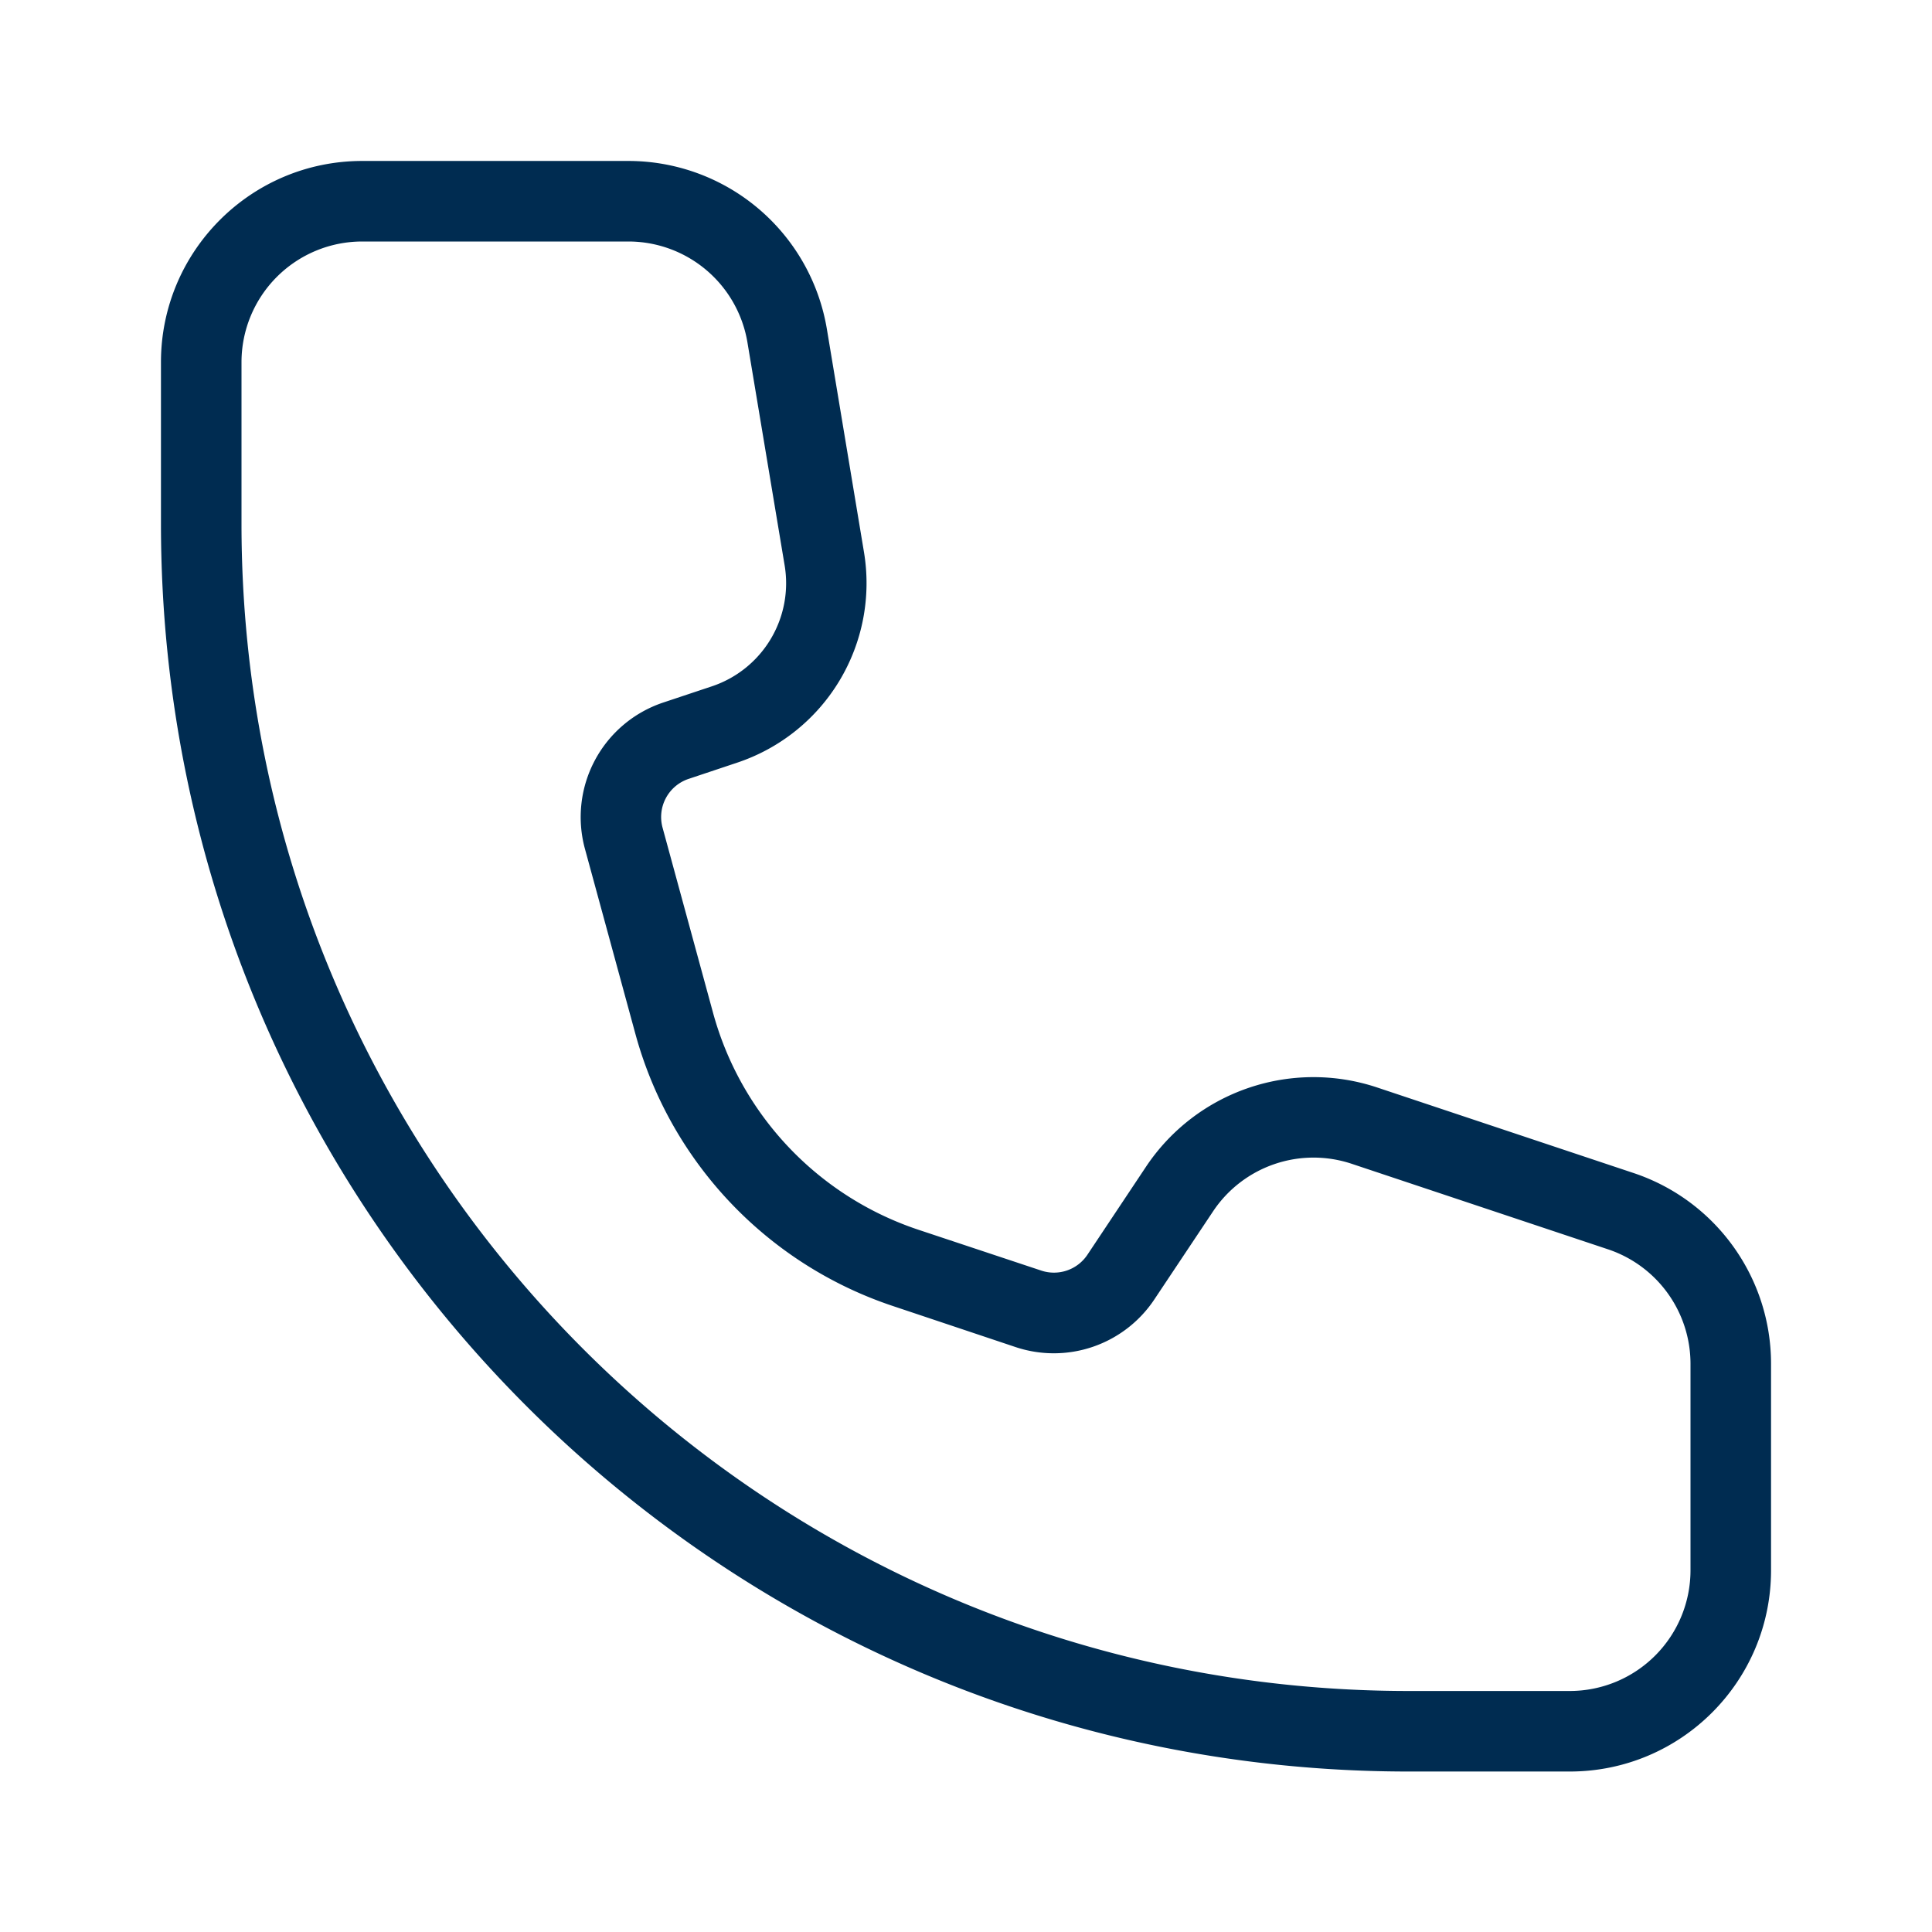 <?xml version="1.0" encoding="UTF-8"?> <svg xmlns="http://www.w3.org/2000/svg" width="16" height="16" fill="none"><path fill-rule="evenodd" clip-rule="evenodd" d="M3 1.333c-.92 0-1.667.746-1.667 1.667v1.338c0 5.707 4.627 10.333 10.334 10.333H13c.92 0 1.667-.746 1.667-1.667v-1.71c0-.717-.46-1.354-1.14-1.58l-2.122-.708a1.667 1.667 0 0 0-1.914.656l-.486.73a.333.333 0 0 1-.383.13l-1.017-.338a2.621 2.621 0 0 1-1.7-1.797l-.418-1.533a.333.333 0 0 1 .217-.404l.401-.134a1.567 1.567 0 0 0 1.05-1.744l-.307-1.846a1.667 1.667 0 0 0-1.644-1.393H3ZM2 4.338V3a1 1 0 0 1 1-1h2.204a1 1 0 0 1 .986.836l.308 1.846a.9.9 0 0 1-.603 1.002l-.402.134a1 1 0 0 0-.649 1.211l.418 1.533a3.288 3.288 0 0 0 2.133 2.254l1.016.34a1 1 0 0 0 1.149-.395l.486-.729a1 1 0 0 1 1.148-.394l2.122.708a1 1 0 0 1 .684.948v1.71a1 1 0 0 1-1 1h-1.333C6.327 14.004 2 9.676 2 4.338Z" fill="#002C51"></path></svg> 